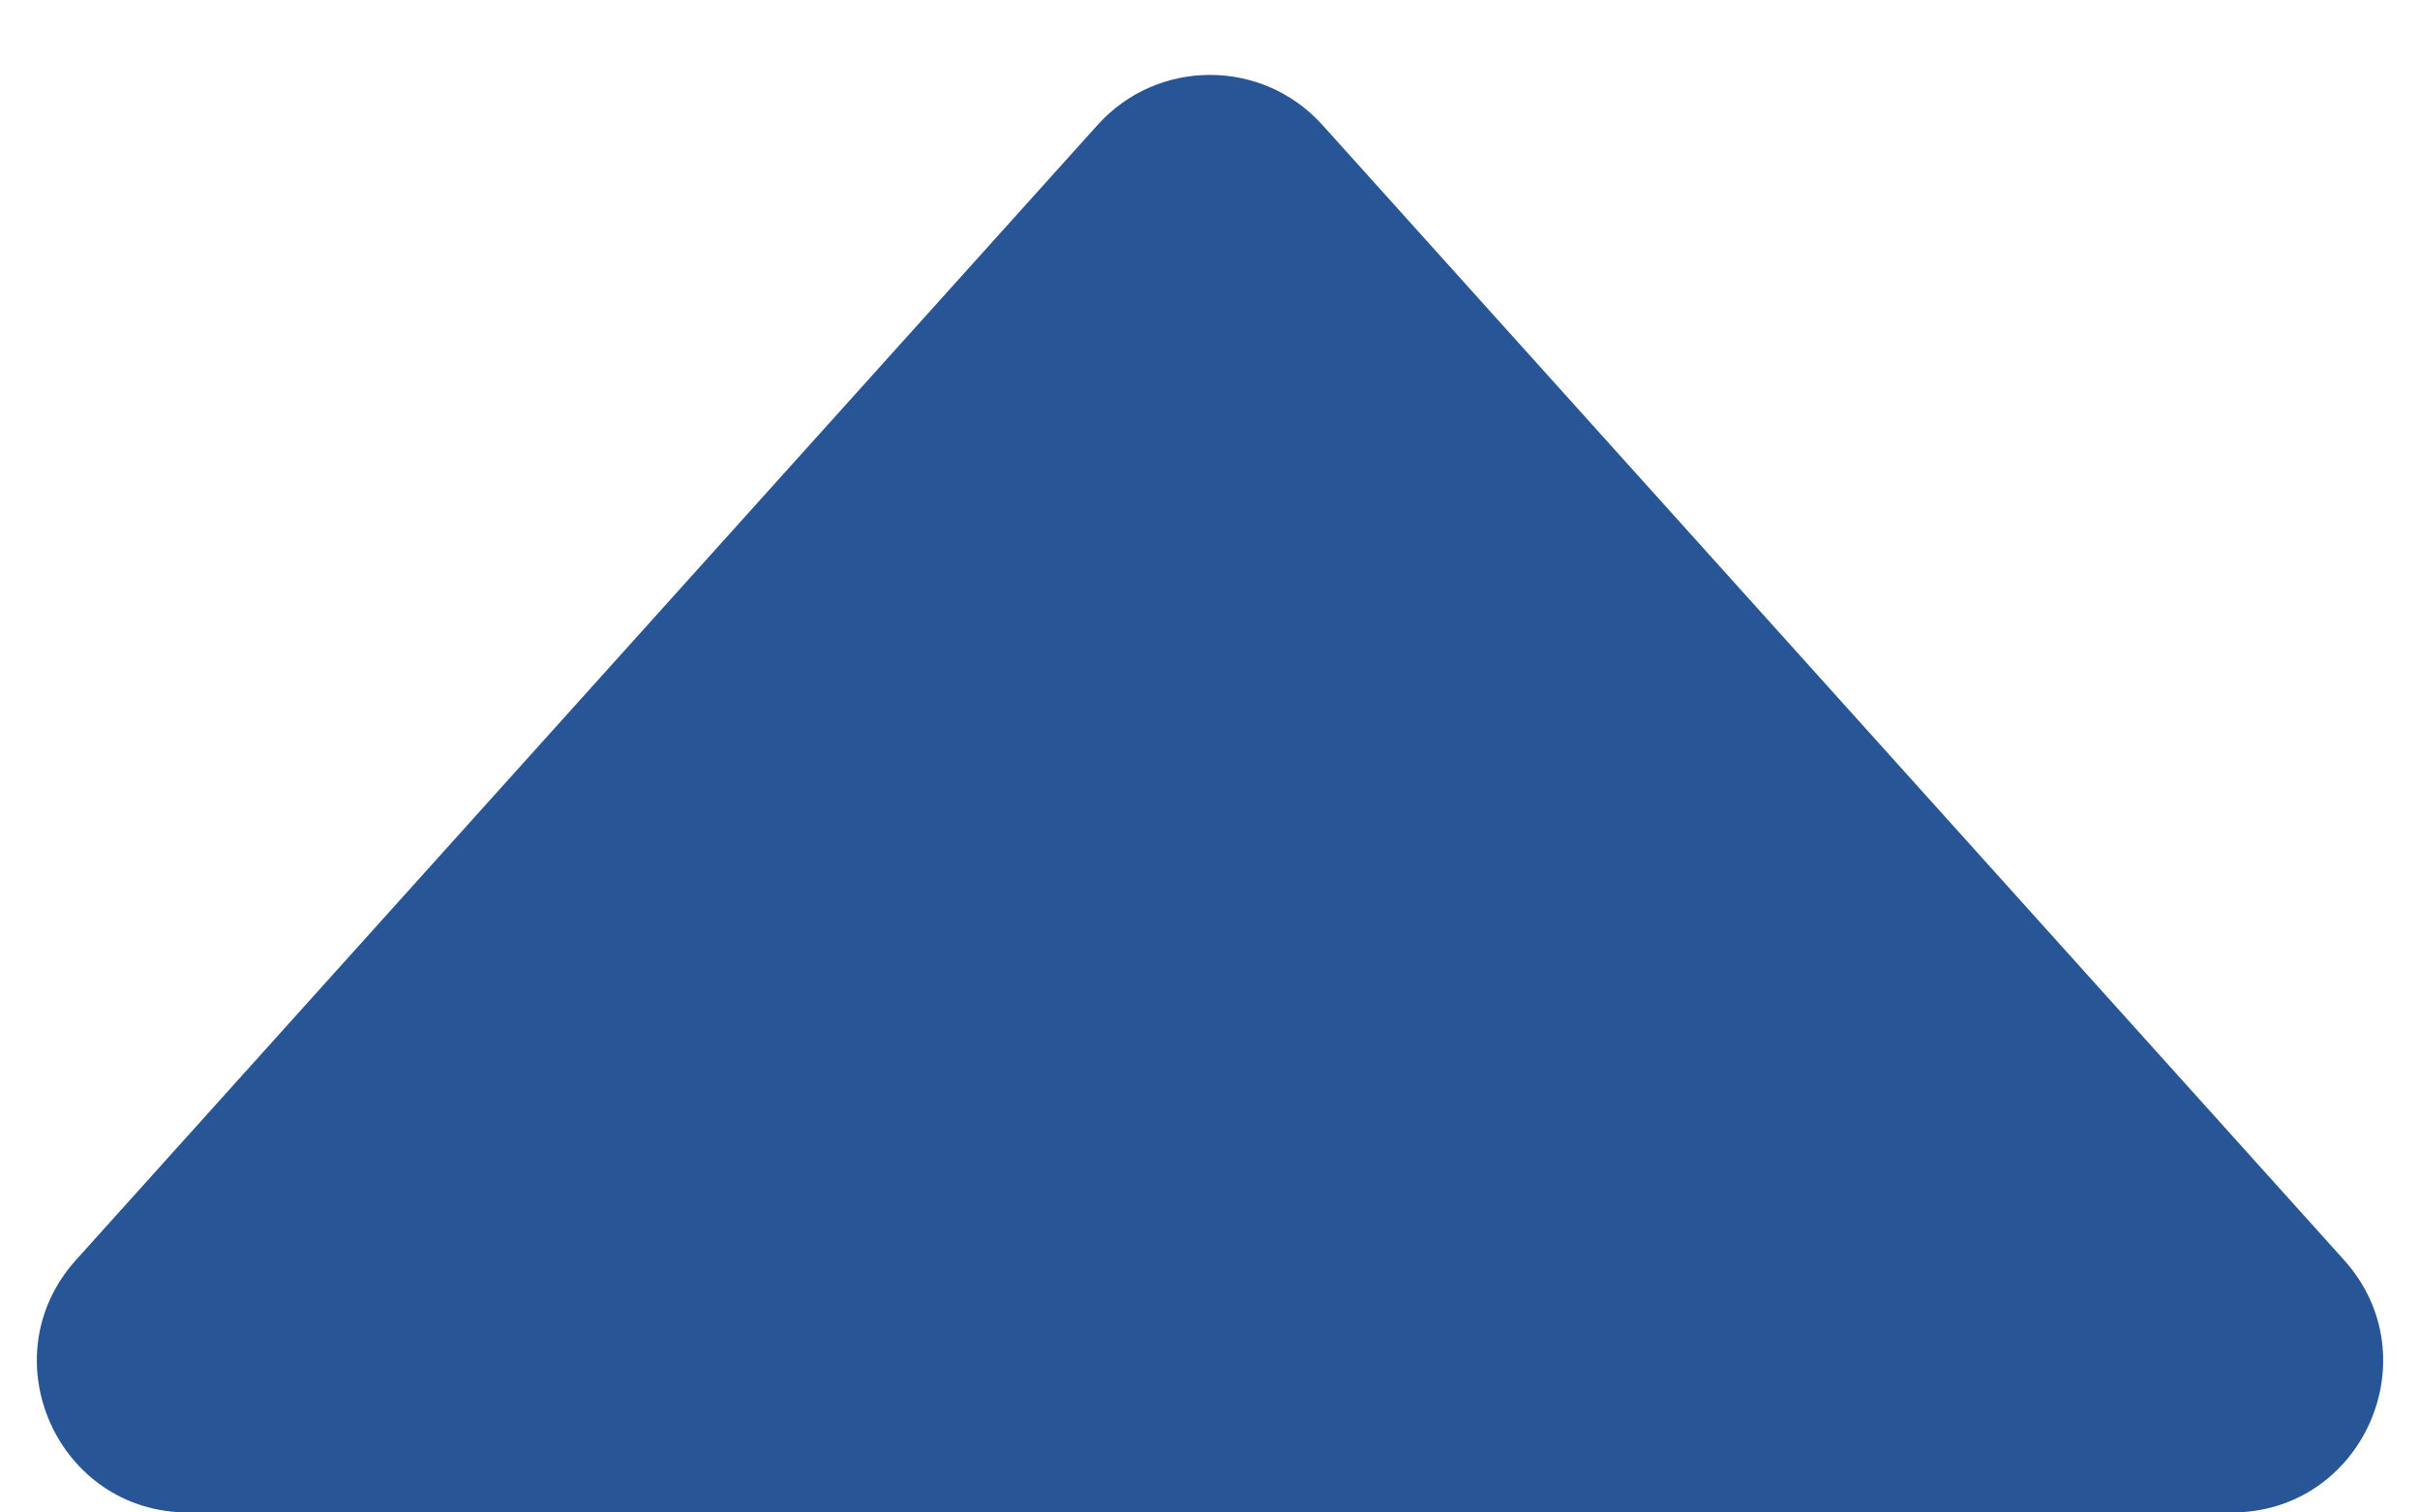 <svg width="16" height="10" viewBox="0 0 16 10" fill="none" xmlns="http://www.w3.org/2000/svg">
<path d="M8.743 0.826L15.498 8.331C16.077 8.975 15.62 10 14.755 10L1.245 10C0.38 10 -0.077 8.975 0.502 8.331L7.257 0.826C7.654 0.385 8.346 0.385 8.743 0.826Z" fill="#275595"/>
</svg>
